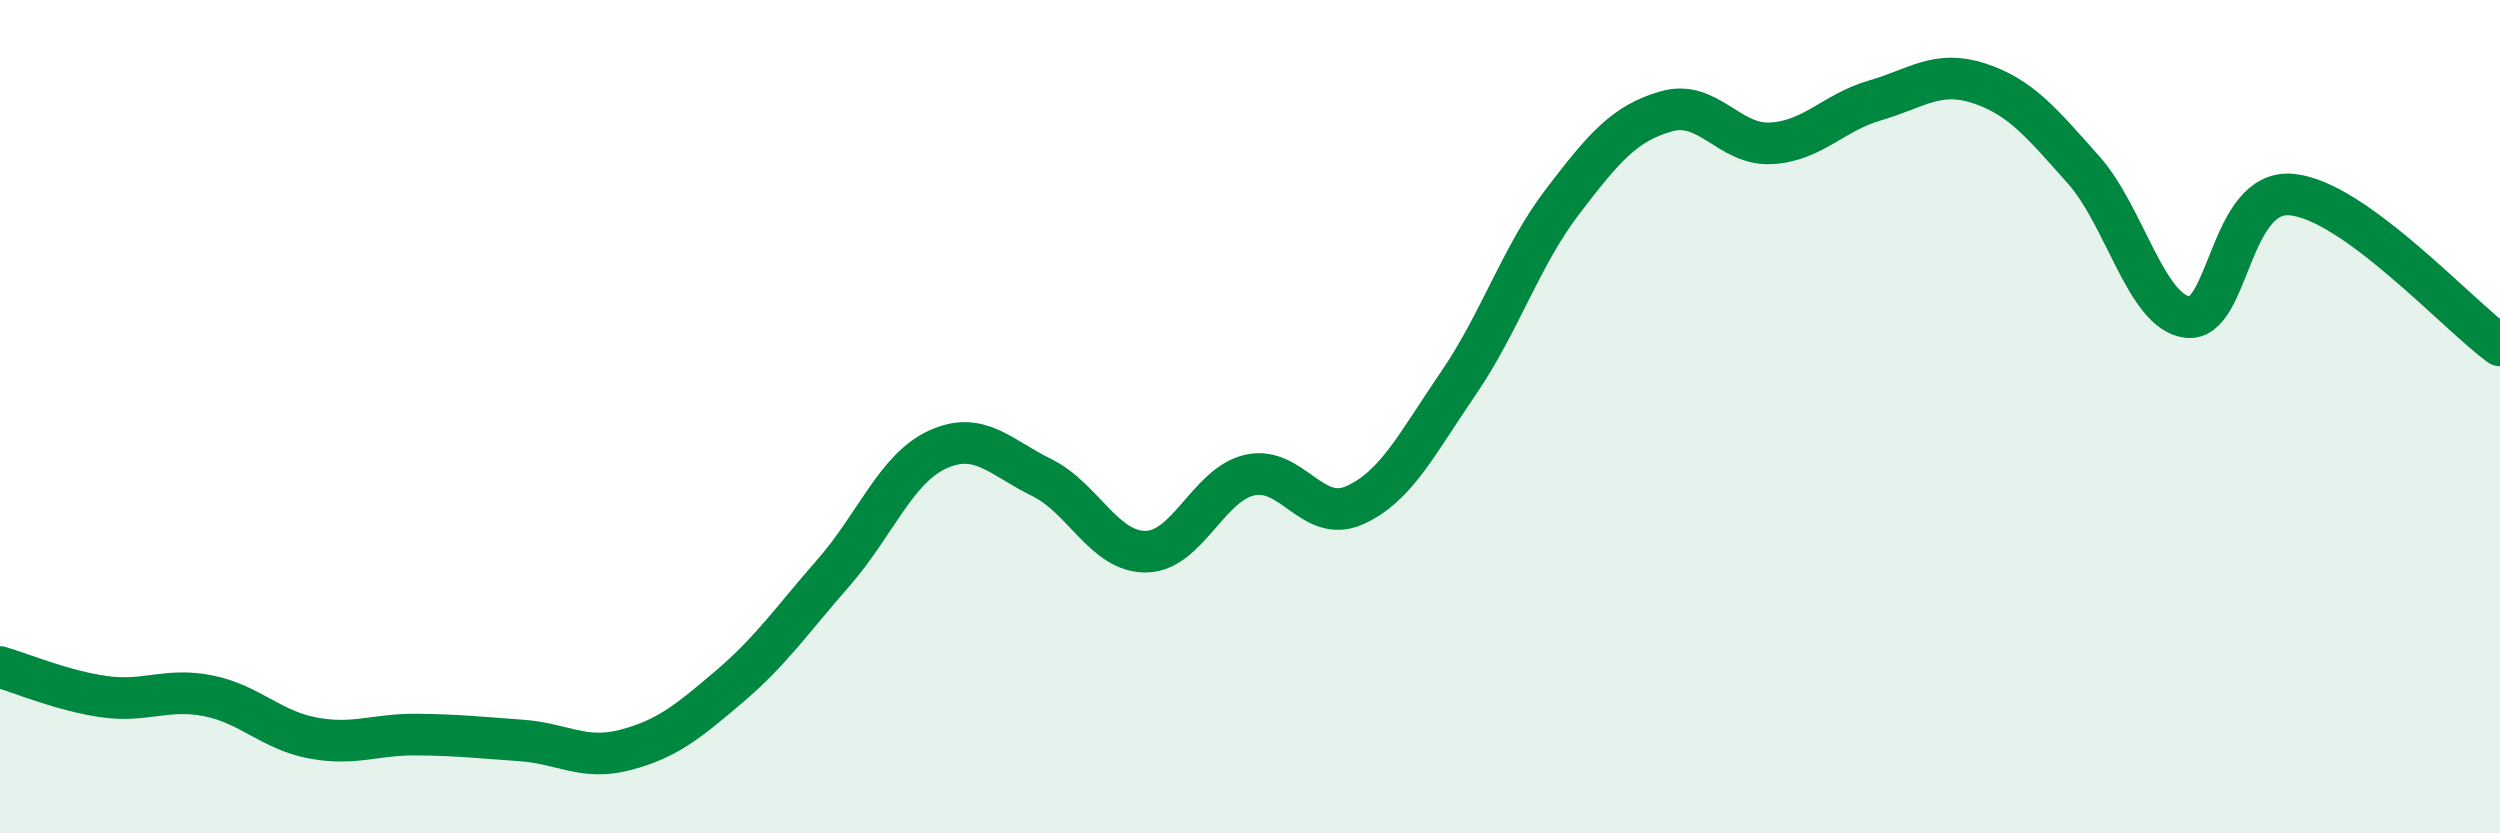 
    <svg width="60" height="20" viewBox="0 0 60 20" xmlns="http://www.w3.org/2000/svg">
      <path
        d="M 0,16.01 C 0.5,16.15 1.5,16.58 2.5,16.72 C 3.5,16.86 4,16.5 5,16.7 C 6,16.9 6.5,17.52 7.5,17.71 C 8.5,17.9 9,17.62 10,17.63 C 11,17.64 11.5,17.7 12.5,17.77 C 13.5,17.84 14,18.26 15,18 C 16,17.74 16.5,17.33 17.5,16.48 C 18.5,15.63 19,14.89 20,13.75 C 21,12.61 21.5,11.25 22.5,10.79 C 23.5,10.33 24,10.97 25,11.46 C 26,11.95 26.5,13.25 27.5,13.24 C 28.5,13.23 29,11.62 30,11.4 C 31,11.18 31.5,12.57 32.5,12.13 C 33.5,11.69 34,10.66 35,9.2 C 36,7.74 36.5,6.15 37.5,4.84 C 38.5,3.53 39,2.95 40,2.67 C 41,2.39 41.5,3.49 42.5,3.44 C 43.5,3.39 44,2.7 45,2.41 C 46,2.12 46.5,1.67 47.5,2 C 48.5,2.33 49,2.95 50,4.07 C 51,5.19 51.5,7.49 52.5,7.61 C 53.5,7.73 53.5,4.53 55,4.67 C 56.5,4.81 59,7.57 60,8.29L60 20L0 20Z"
        fill="#008740"
        opacity="0.1"
        stroke-linecap="round"
        stroke-linejoin="round"
      />
      <path
        d="M 0,16.01 C 0.5,16.15 1.5,16.58 2.5,16.72 C 3.5,16.86 4,16.5 5,16.7 C 6,16.9 6.5,17.52 7.5,17.71 C 8.5,17.9 9,17.62 10,17.63 C 11,17.64 11.5,17.7 12.5,17.77 C 13.5,17.84 14,18.26 15,18 C 16,17.74 16.5,17.33 17.5,16.48 C 18.5,15.63 19,14.89 20,13.75 C 21,12.61 21.5,11.25 22.5,10.79 C 23.5,10.33 24,10.97 25,11.46 C 26,11.95 26.5,13.25 27.5,13.24 C 28.5,13.23 29,11.62 30,11.4 C 31,11.18 31.5,12.57 32.5,12.13 C 33.5,11.69 34,10.66 35,9.2 C 36,7.74 36.5,6.15 37.5,4.84 C 38.5,3.53 39,2.95 40,2.67 C 41,2.39 41.5,3.49 42.5,3.44 C 43.5,3.39 44,2.7 45,2.41 C 46,2.12 46.5,1.67 47.5,2 C 48.5,2.33 49,2.95 50,4.07 C 51,5.19 51.5,7.49 52.5,7.61 C 53.5,7.73 53.5,4.53 55,4.67 C 56.5,4.81 59,7.57 60,8.29"
        stroke="#008740"
        stroke-width="1"
        fill="none"
        stroke-linecap="round"
        stroke-linejoin="round"
      />
    </svg>
  